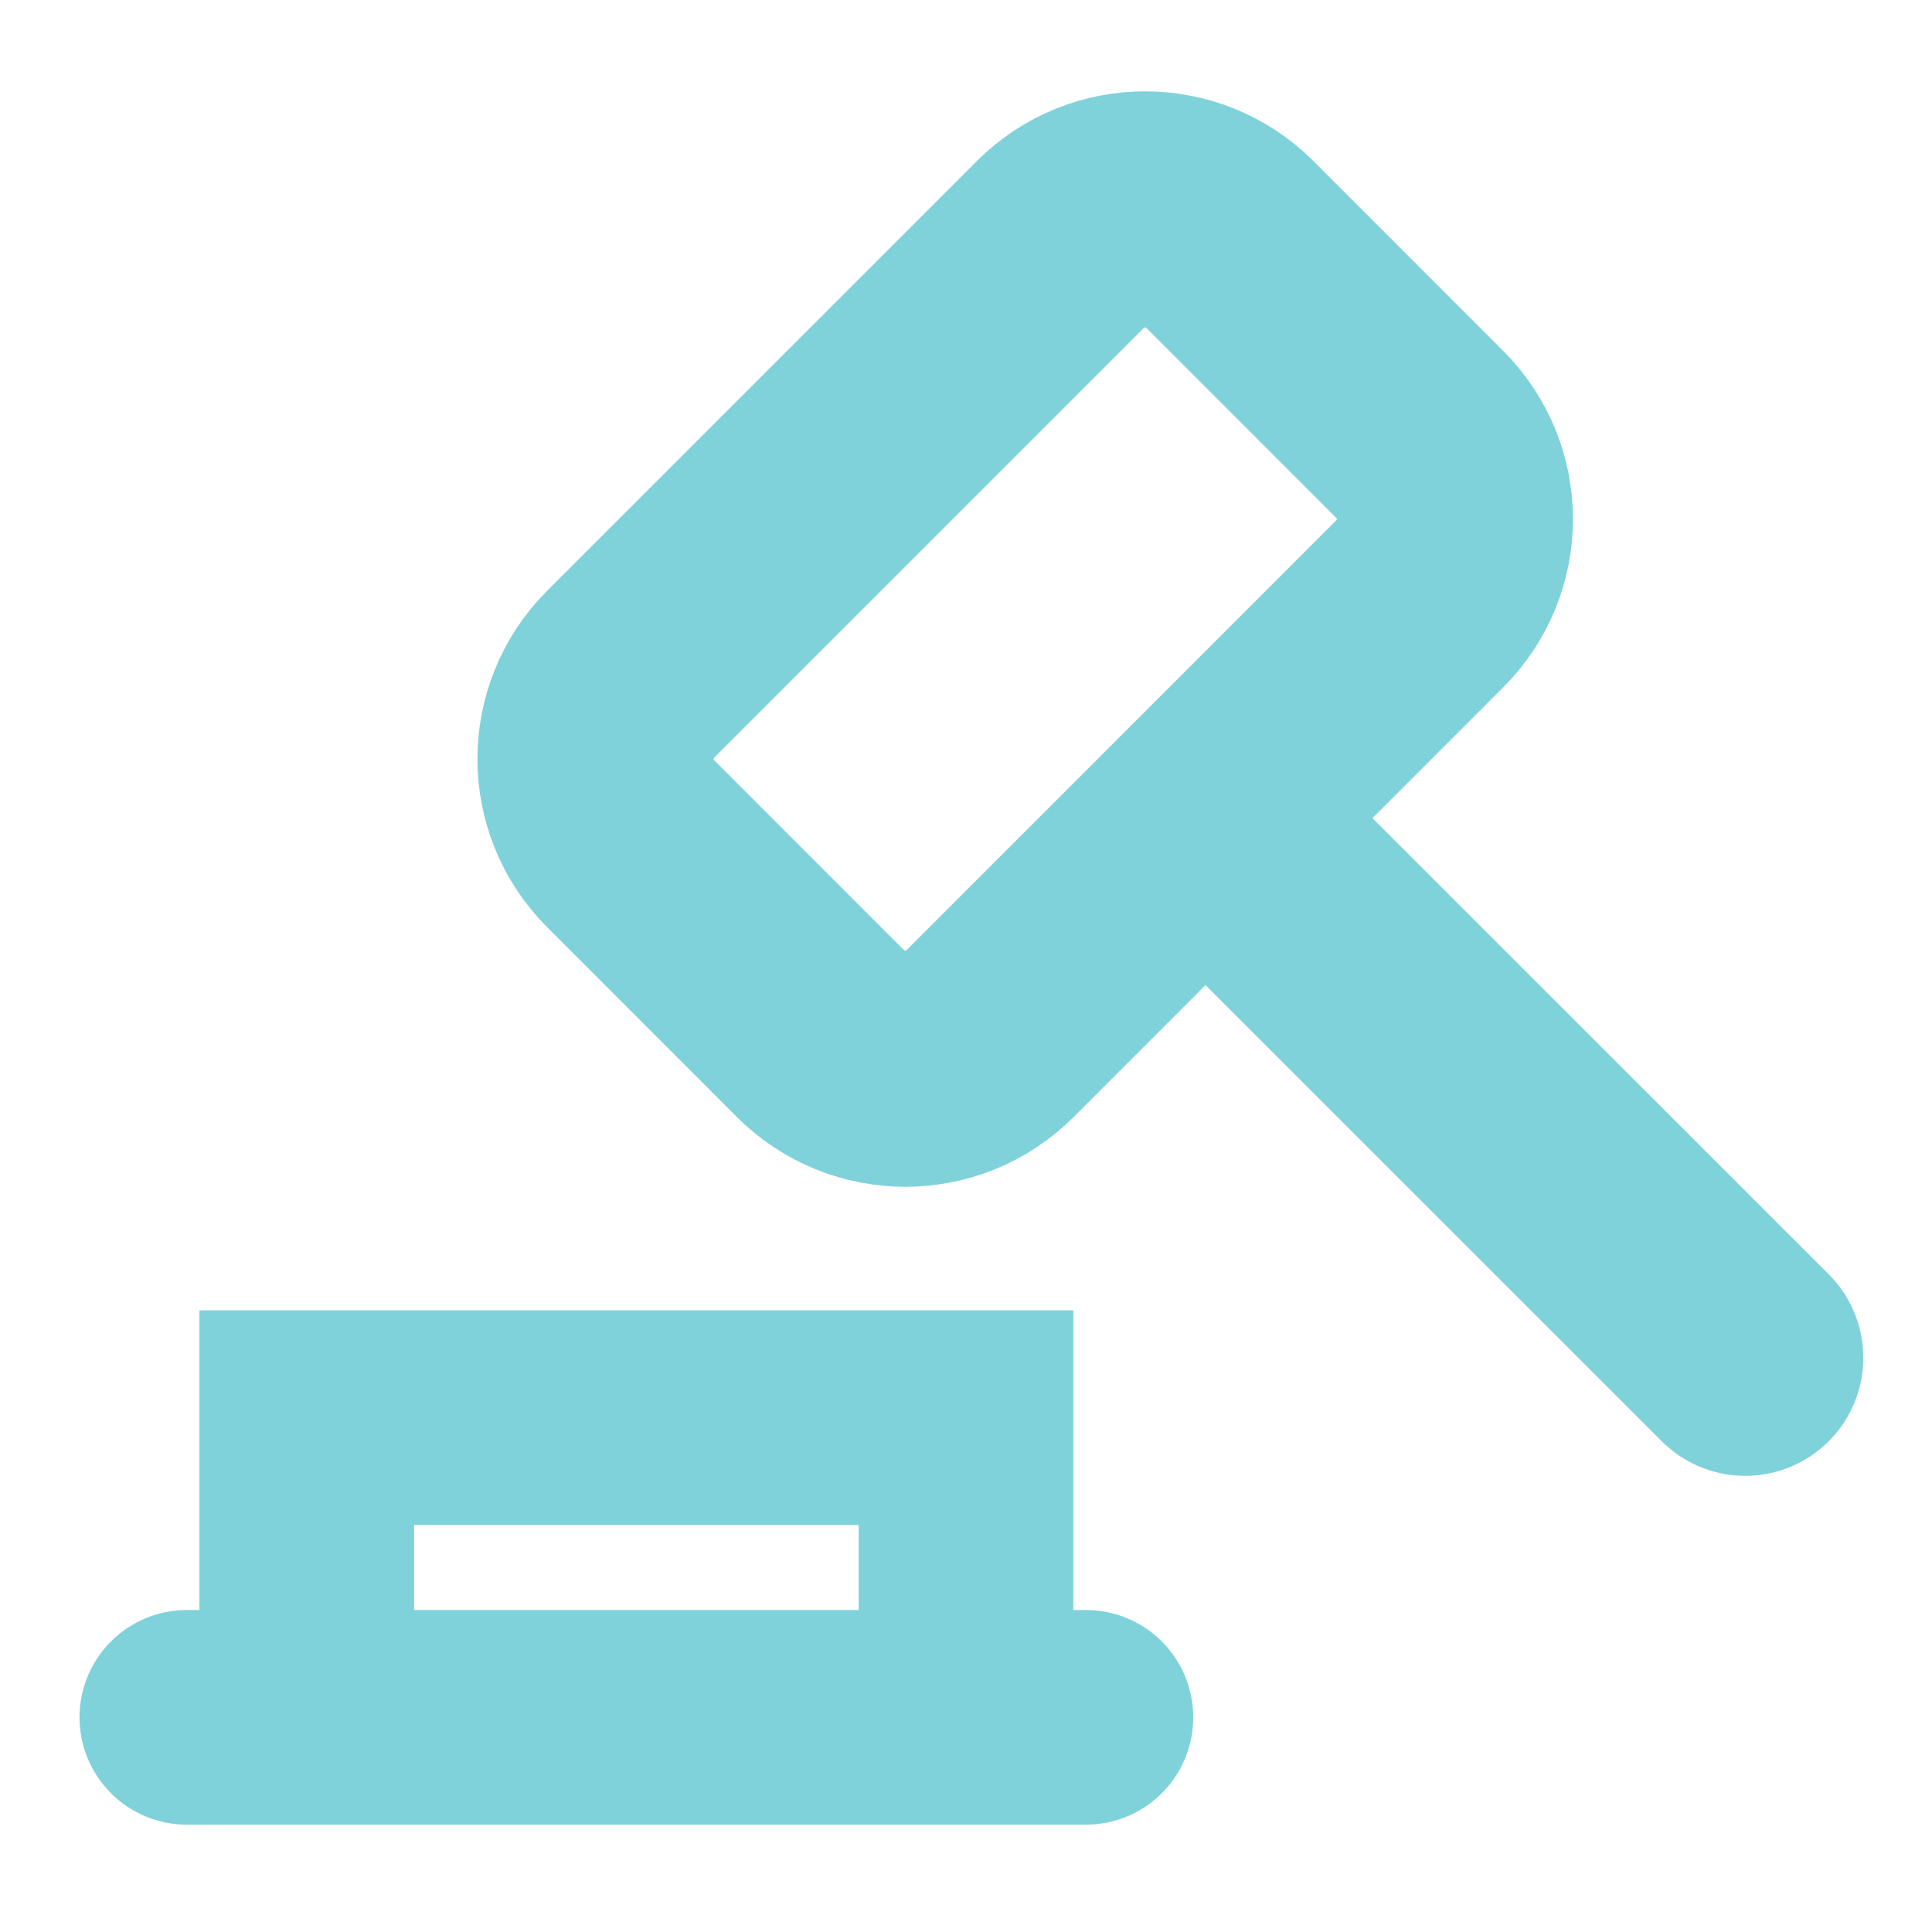 <svg width="18" height="18" viewBox="0 0 18 18" fill="none" xmlns="http://www.w3.org/2000/svg">
<g clip-path="url(#clip0_351_10784)">
<path d="M1.741 16H10.117M9 16V13.208H2.858V16" stroke="#7FD2DA" stroke-width="2" stroke-linecap="round"/>
<path d="M9.879 2.278L5.876 6.281C5.439 6.718 5.439 7.425 5.876 7.861L7.644 9.63C8.081 10.066 8.788 10.066 9.224 9.63L13.227 5.626C13.664 5.19 13.664 4.483 13.227 4.047L11.459 2.278C11.022 1.842 10.315 1.842 9.879 2.278Z" stroke="#7FD2DA" stroke-width="2.2" stroke-linecap="round"/>
<path d="M11.234 7.625L16.26 12.65" stroke="#7FD2DA" stroke-width="2.2" stroke-linecap="round"/>
</g>
<defs>
<clipPath id="clip0_351_10784">
<rect width="17.284" height="17.284" fill="white" transform="translate(0.358 0.358)"/>
</clipPath>
</defs>
</svg>
